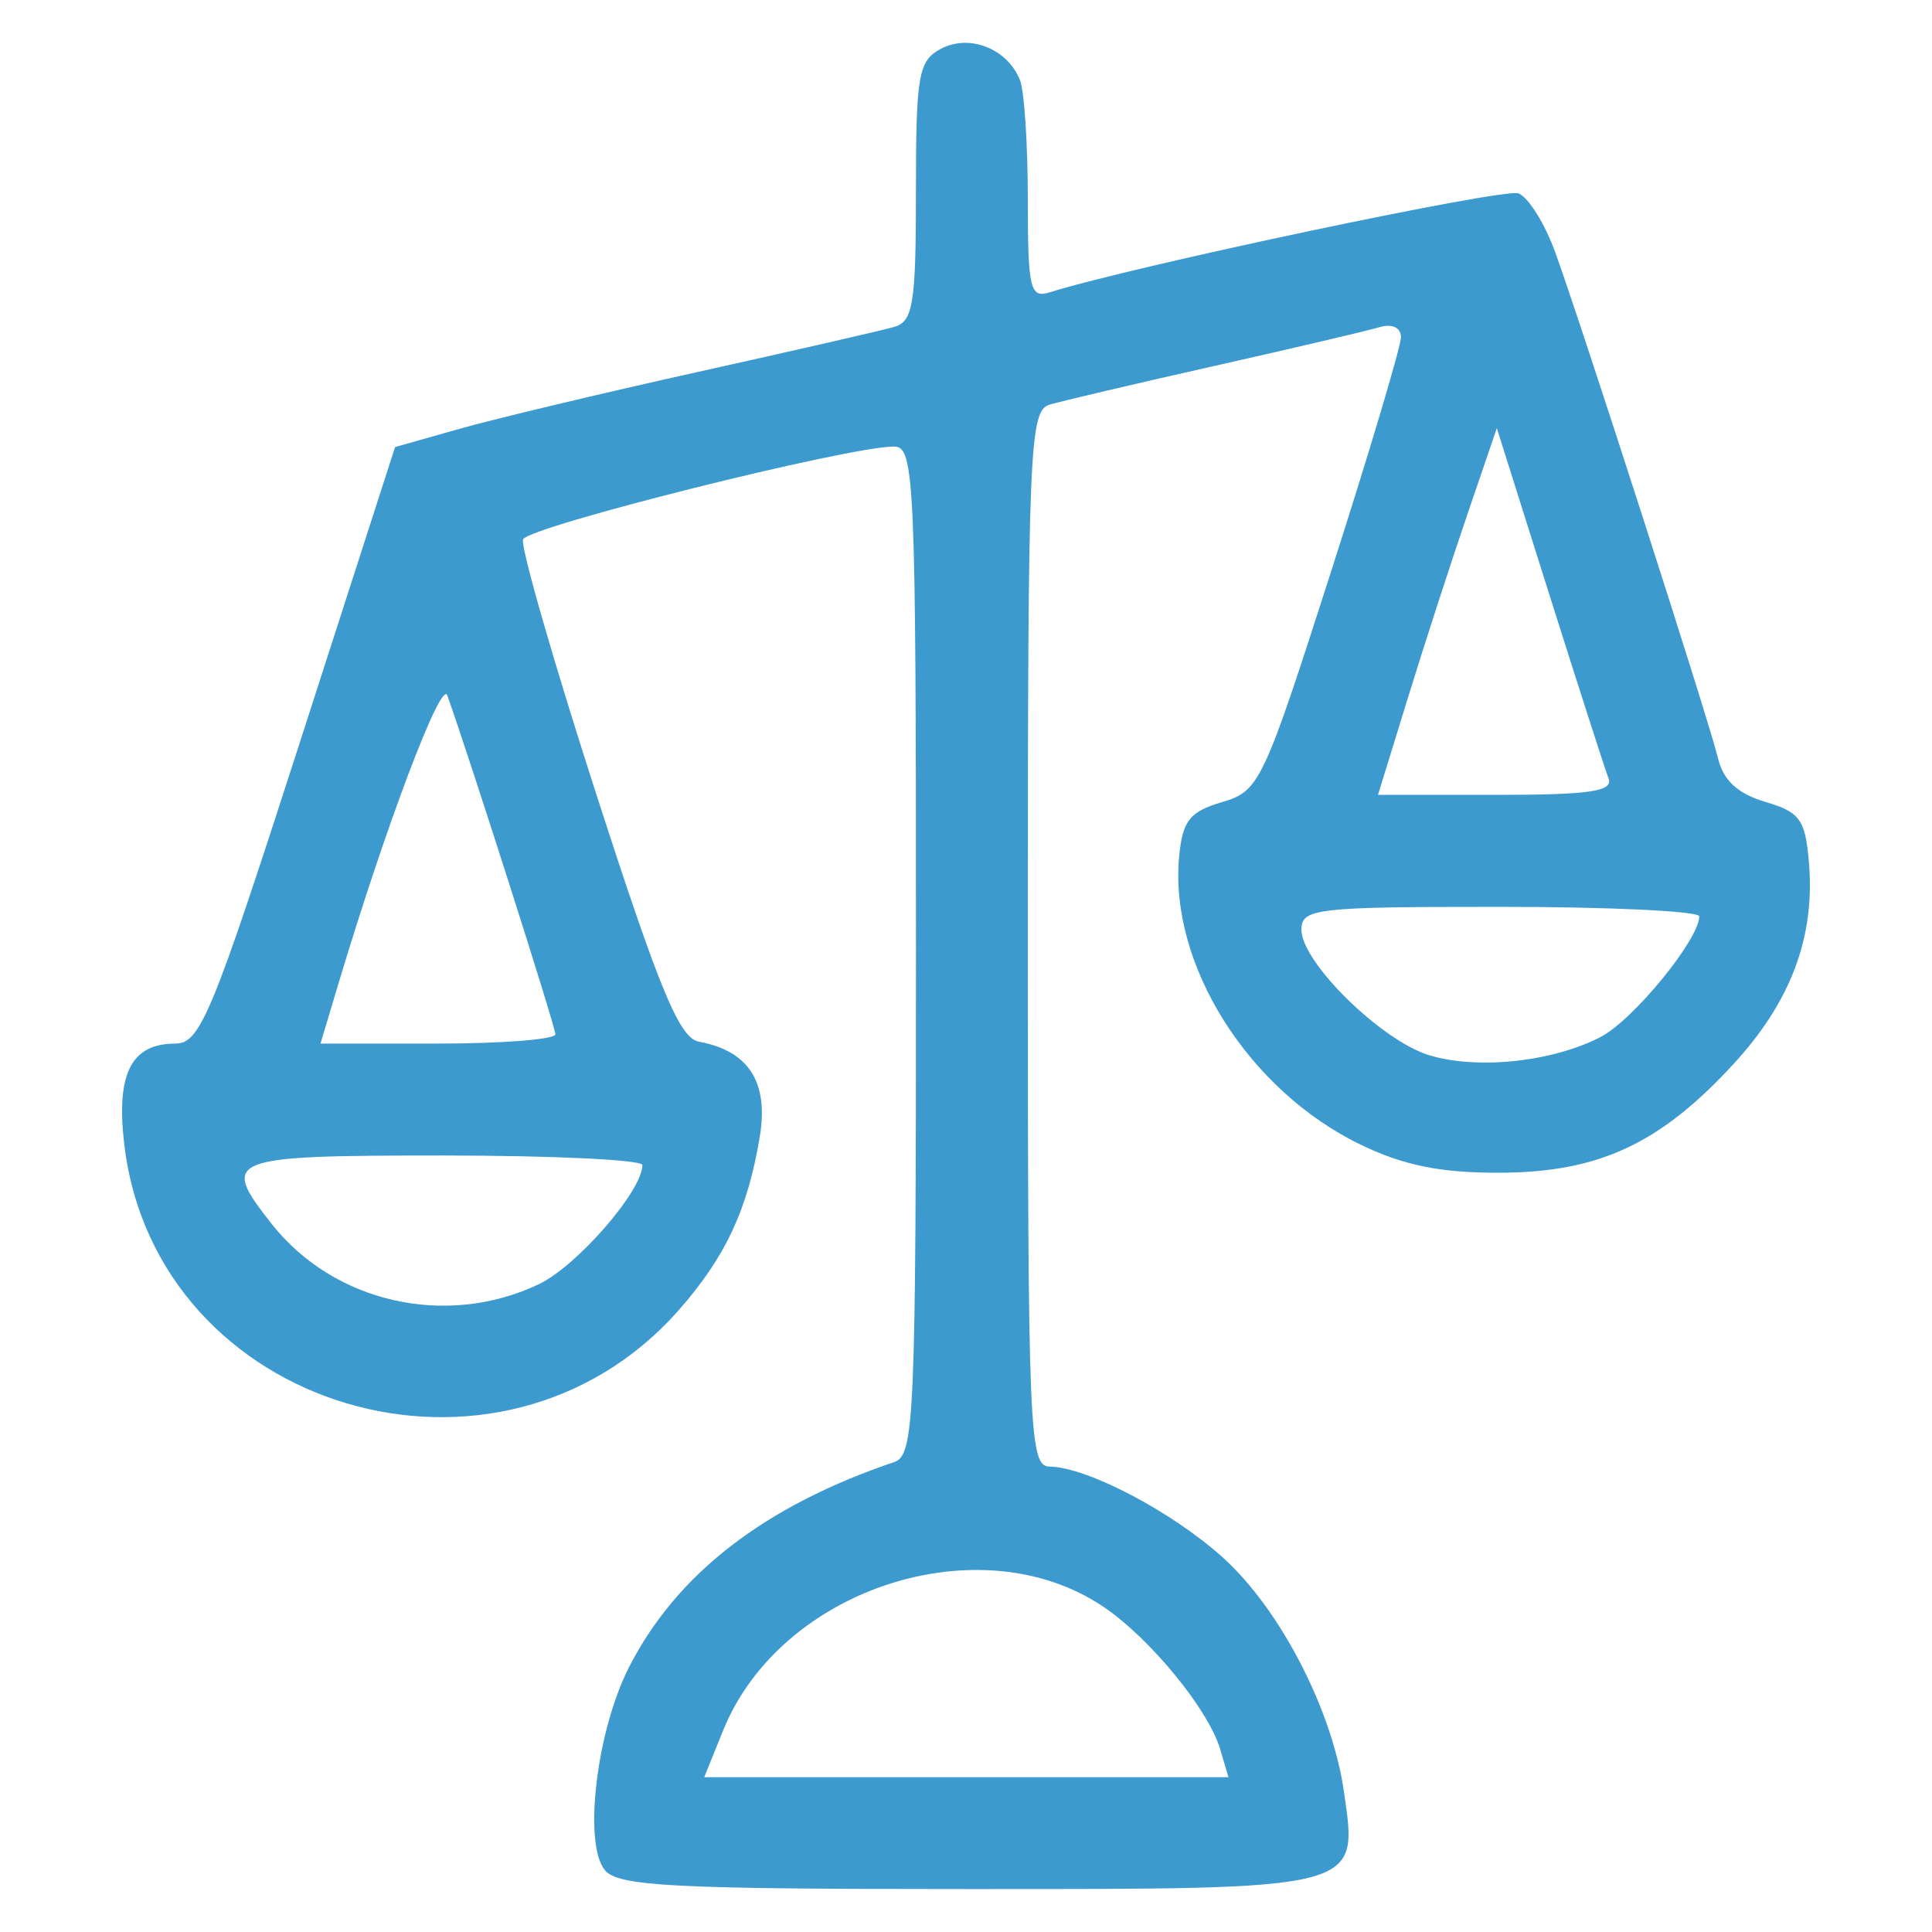 <svg xmlns="http://www.w3.org/2000/svg" viewBox="0 0 45 45" xml:space="preserve"><path d="m14.09 43.56c-0.509-0.614-0.198-3.241 0.561-4.728 1.108-2.172 3.153-3.754 6.177-4.778 0.471-0.16 0.507-0.989 0.507-11.909 0-10.983-0.033-11.738-0.507-11.744-1.023-0.012-8.536 1.867-8.645 2.163-0.062 0.168 0.708 2.846 1.711 5.951 1.476 4.568 1.932 5.666 2.388 5.749 1.155 0.212 1.623 0.94 1.416 2.202-0.278 1.693-0.795 2.804-1.876 4.035-4.167 4.746-12.192 2.36-12.927-3.842-0.196-1.651 0.159-2.352 1.191-2.352 0.575 0 0.851-0.666 2.876-6.947l2.24-6.947 1.505-0.426c0.828-0.234 3.329-0.831 5.559-1.326 2.23-0.495 4.282-0.966 4.561-1.046 0.441-0.126 0.507-0.537 0.507-3.156 0-2.715 0.057-3.042 0.579-3.321 0.669-0.358 1.565 2.052e-4 1.848 0.74 0.098 0.256 0.179 1.507 0.179 2.779 0 2.07 0.053 2.296 0.507 2.153 1.942-0.611 10.583-2.435 10.92-2.306 0.23 0.088 0.614 0.703 0.855 1.366 0.642 1.773 3.588 10.93 3.794 11.793 0.122 0.513 0.461 0.825 1.1 1.014 0.813 0.24 0.935 0.411 1.019 1.431 0.142 1.724-0.427 3.232-1.768 4.686-1.706 1.851-3.128 2.512-5.425 2.521-1.384 0.006-2.249-0.169-3.255-0.656-2.616-1.266-4.462-4.201-4.222-6.714 0.079-0.83 0.245-1.04 0.997-1.262 0.872-0.257 0.957-0.435 2.537-5.357 0.899-2.8 1.633-5.263 1.632-5.473-2e-3 -0.227-0.208-0.32-0.51-0.23-0.279 0.083-2.005 0.489-3.837 0.901-1.832 0.412-3.558 0.818-3.837 0.901-0.472 0.141-0.507 0.988-0.507 12.44 0 11.508 0.032 12.289 0.507 12.295 0.873 0.011 2.856 1.052 4.039 2.121 1.331 1.202 2.542 3.543 2.815 5.441 0.334 2.317 0.486 2.278-8.795 2.278-6.849 0-8.107-0.066-8.418-0.44zm14.33-2.818c-0.273-0.922-1.619-2.567-2.703-3.306-2.87-1.954-7.534-0.445-8.875 2.872l-0.439 1.086h12.21zm-15.872-10.829c0.888-0.421 2.415-2.178 2.415-2.777 0-0.122-2.085-0.222-4.633-0.222-5.064 0-5.21 0.058-4.008 1.586 1.451 1.844 4.066 2.438 6.226 1.413zm24.736-5.762c0.757-0.391 2.295-2.272 2.295-2.807 0-0.122-2.085-0.222-4.633-0.222-4.312 0-4.633 0.037-4.633 0.535 0 0.755 1.864 2.584 2.976 2.921 1.13 0.342 2.87 0.156 3.996-0.426zm-24.348-0.061c0-0.178-1.973-6.363-2.517-7.892-0.139-0.39-1.449 3.08-2.542 6.733l-0.412 1.376h2.736c1.505 0 2.736-0.098 2.736-0.217zm24.529-5.961c-0.081-0.212-0.7-2.135-1.375-4.271l-1.226-3.886-0.692 2.027c-0.381 1.115-1.004 3.037-1.384 4.271l-0.692 2.244h2.759c2.179 0 2.728-0.081 2.611-0.386z" fill="#2e93cb" fill-opacity=".933" stroke-width=".905"></path></svg>